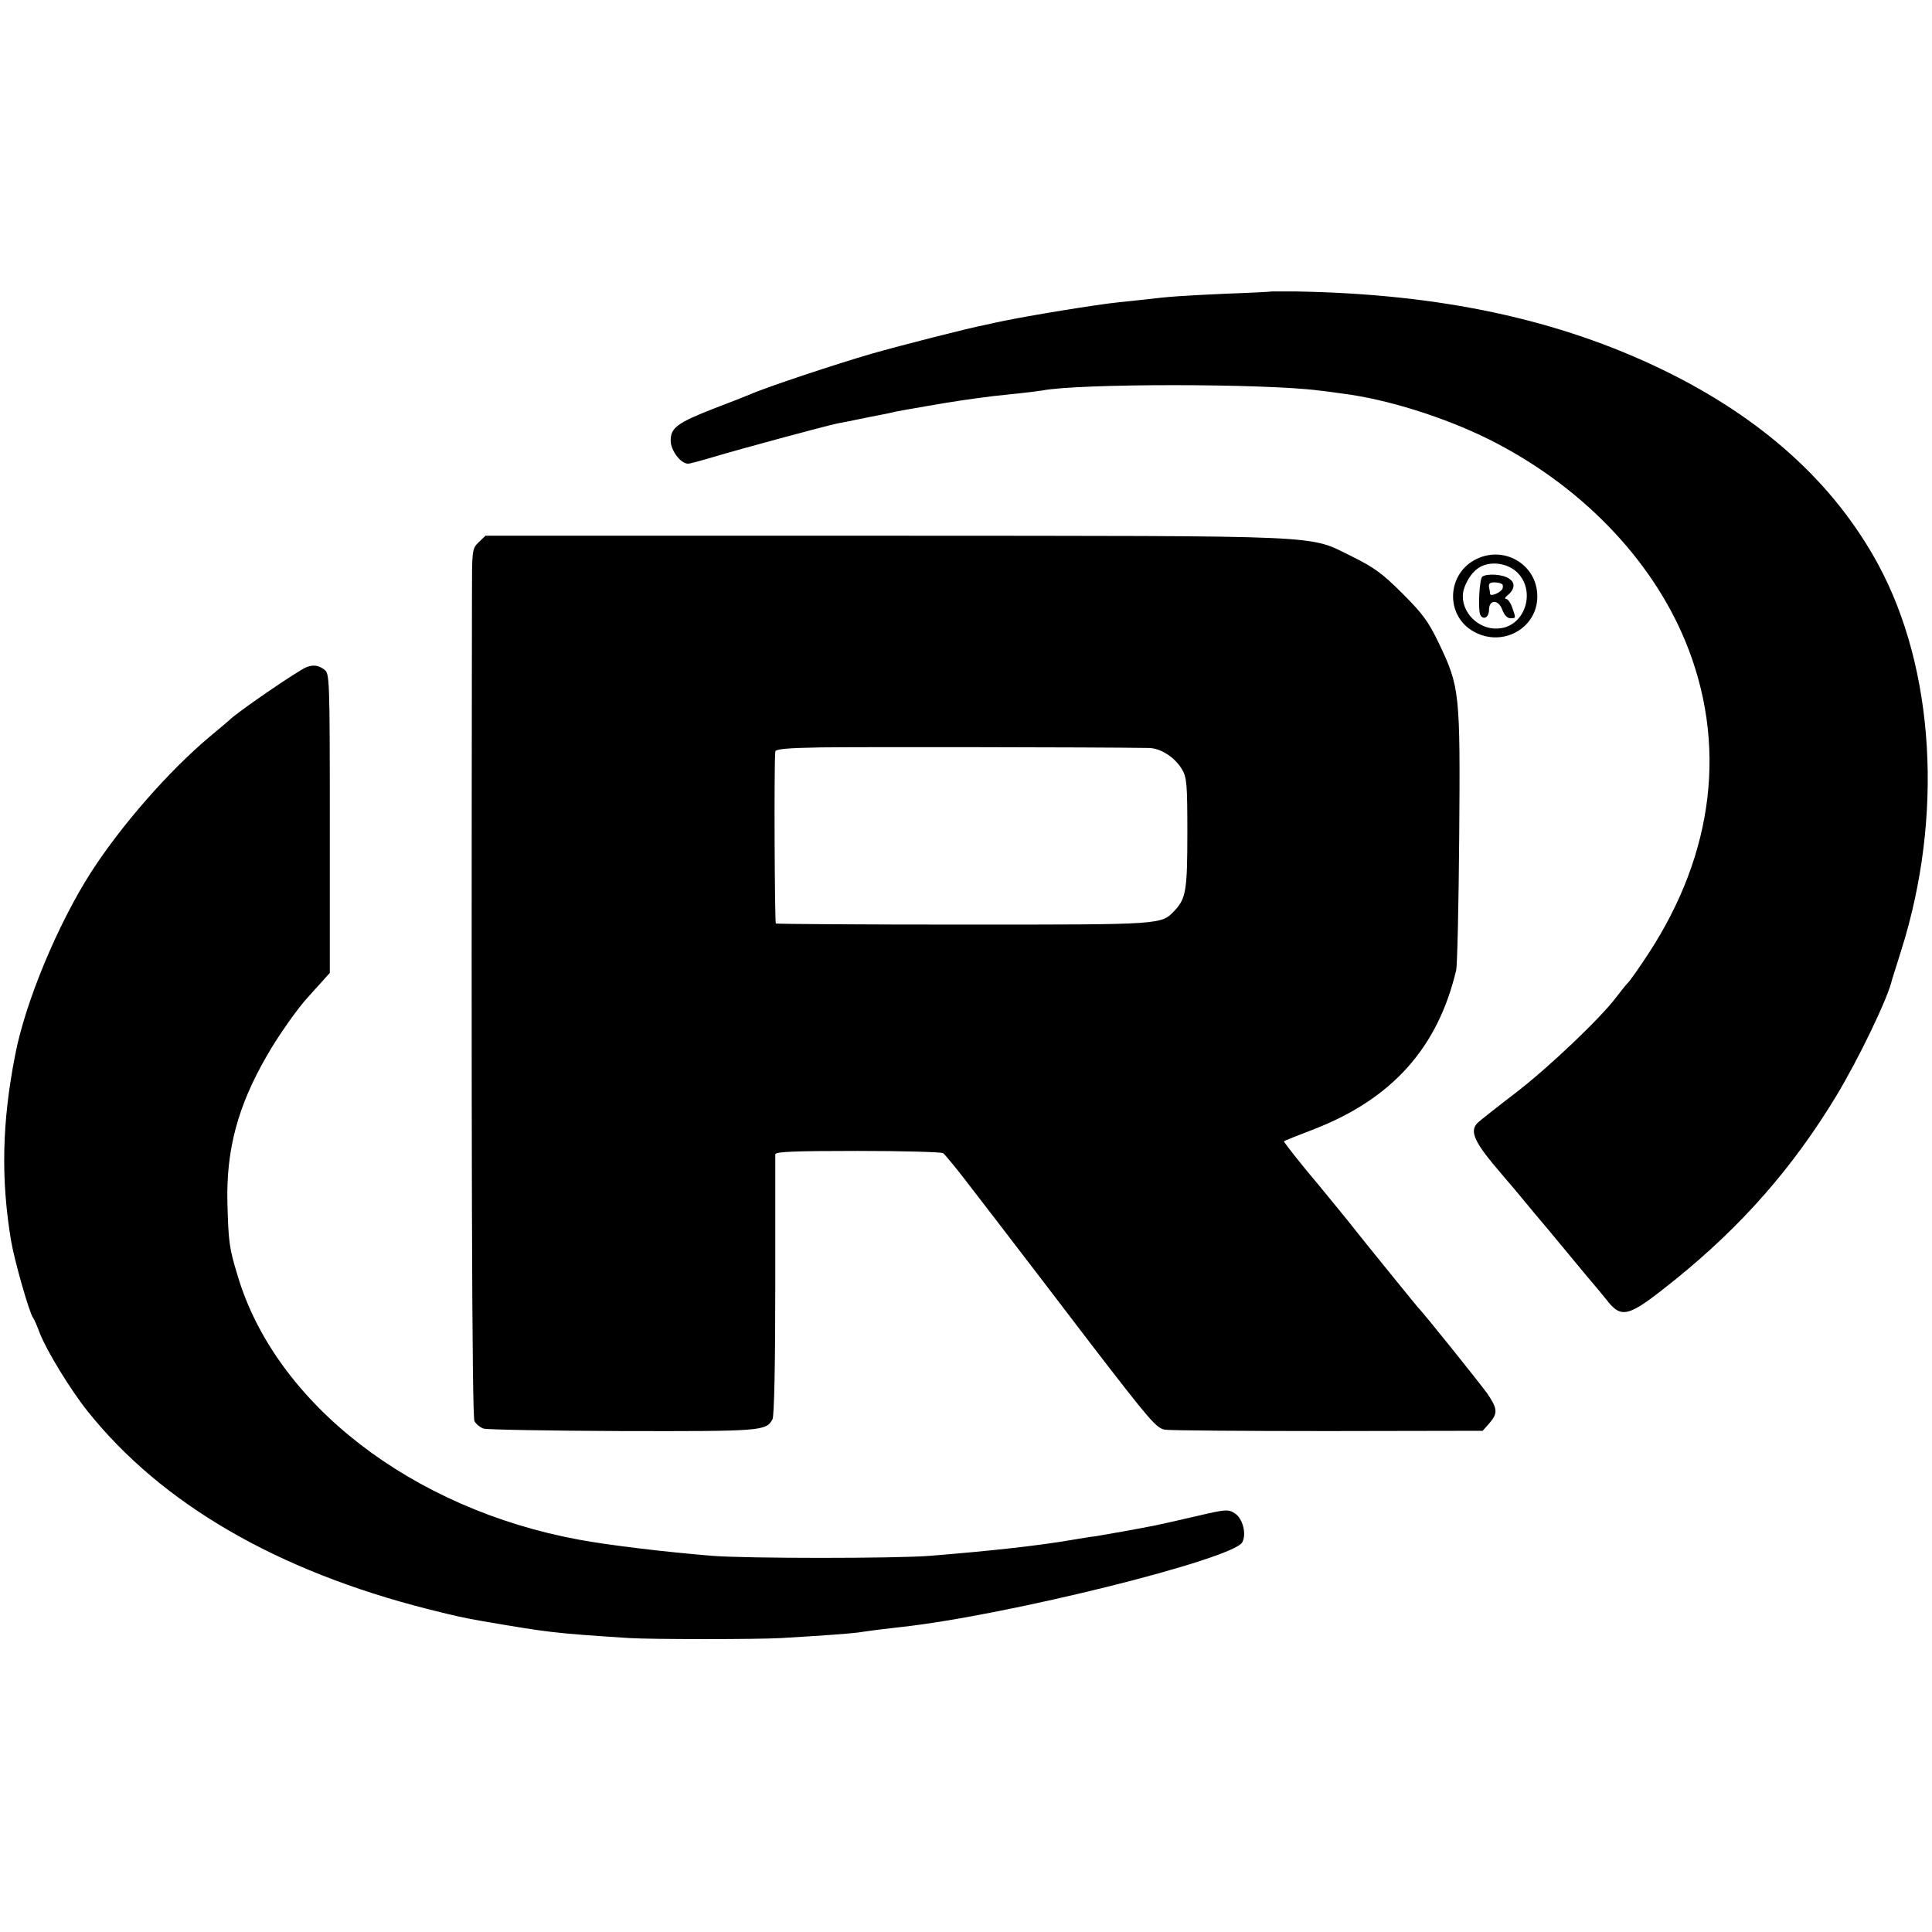 <?xml version="1.0" standalone="no"?>
<!DOCTYPE svg PUBLIC "-//W3C//DTD SVG 20010904//EN"
 "http://www.w3.org/TR/2001/REC-SVG-20010904/DTD/svg10.dtd">
<svg version="1.0" xmlns="http://www.w3.org/2000/svg"
 width="700pt" height="700pt" viewBox="0 0 700 700"
 preserveAspectRatio="xMidYMid meet">
<g transform="translate(0,700) scale(0.1,-0.1)"
fill="#000000" stroke="none">
<path d="M4607 5944 c-1 -1 -74 -5 -162 -8 -173 -8 -202 -10 -304 -22 -36 -4
-75 -8 -86 -9 -79 -8 -325 -48 -425 -69 -14 -3 -38 -8 -55 -12 -60 -11 -313
-76 -415 -105 -131 -38 -384 -122 -445 -149 -11 -5 -68 -27 -128 -50 -133 -52
-157 -70 -157 -116 0 -36 36 -84 63 -84 7 0 51 12 98 26 79 24 400 111 444
120 11 2 43 8 71 14 28 6 64 13 80 16 16 3 36 7 44 9 8 3 67 13 130 24 98 17
152 25 240 36 8 1 47 5 85 9 39 4 79 9 90 11 131 26 804 26 1005 0 19 -2 57
-7 84 -11 160 -20 368 -85 531 -166 328 -164 585 -428 710 -728 154 -371 107
-770 -133 -1136 -32 -49 -65 -96 -73 -104 -8 -8 -27 -32 -43 -53 -56 -75 -244
-254 -365 -347 -68 -52 -130 -101 -137 -108 -28 -27 -15 -63 53 -146 37 -44
70 -83 73 -86 3 -3 25 -30 50 -60 25 -30 47 -57 50 -60 3 -3 48 -57 100 -120
52 -63 97 -117 100 -120 3 -3 20 -24 38 -46 58 -75 79 -69 252 70 240 194 425
404 583 665 80 132 189 358 202 421 1 3 16 50 33 105 154 486 122 1021 -83
1400 -160 295 -420 530 -780 705 -378 183 -805 275 -1328 284 -49 0 -89 0 -90
0z"/>
<path d="M1734 5035 c-24 -24 -24 -27 -24 -202 -3 -1986 0 -2965 9 -2982 6
-11 21 -23 33 -27 13 -4 239 -8 503 -9 505 -1 521 0 544 43 6 12 10 199 10
483 0 255 0 470 0 477 1 9 67 12 299 12 163 0 302 -4 309 -8 6 -4 55 -63 107
-132 53 -69 119 -154 146 -190 28 -36 155 -202 283 -370 214 -278 237 -305
268 -310 19 -3 285 -5 593 -5 l558 1 24 27 c32 37 30 53 -8 109 -30 41 -234
296 -248 308 -4 4 -185 227 -227 280 -14 19 -112 138 -134 165 -63 74 -129
158 -127 160 2 2 52 22 112 45 281 110 446 295 512 575 4 17 9 235 11 485 4
522 2 541 -74 700 -38 79 -59 107 -132 180 -71 71 -102 94 -181 133 -164 80
-58 75 -1688 76 l-1453 0 -25 -24z m2427 -745 c44 0 96 -34 122 -78 17 -29 19
-54 19 -230 0 -206 -5 -237 -45 -280 -50 -53 -38 -52 -765 -52 -371 0 -677 2
-681 4 -4 3 -7 563 -2 623 1 9 44 13 164 15 126 2 993 1 1188 -2z"/>
<path d="M5339 4969 c-99 -58 -99 -202 0 -257 104 -59 231 11 231 127 0 119
-127 190 -231 130z m163 -48 c61 -68 23 -184 -63 -197 -70 -12 -139 46 -139
116 0 35 28 84 58 103 42 27 109 17 144 -22z"/>
<path d="M5371 4911 c-11 -7 -17 -123 -7 -140 12 -19 31 -7 31 20 0 37 34 38
48 0 7 -19 18 -31 29 -31 21 0 21 -1 7 39 -6 17 -16 31 -22 31 -6 0 -4 6 5 13
27 22 29 46 5 61 -22 15 -77 19 -96 7z m73 -29 c2 -4 2 -13 -2 -18 -9 -13 -42
-26 -43 -16 0 4 -2 15 -4 25 -2 12 3 17 20 17 13 0 26 -4 29 -8z"/>
<path d="M1111 4583 c-31 -12 -257 -167 -281 -193 -3 -3 -34 -29 -70 -59 -148
-124 -321 -322 -430 -491 -121 -189 -238 -470 -275 -662 -48 -245 -52 -450
-15 -673 12 -71 66 -262 80 -280 4 -5 15 -30 24 -55 26 -66 111 -205 174 -284
268 -335 685 -577 1232 -716 112 -28 127 -31 200 -44 241 -41 253 -43 530 -61
82 -5 463 -5 550 0 154 9 247 16 278 20 60 9 97 13 157 20 384 42 1203 246
1236 307 16 30 2 86 -27 105 -24 15 -32 15 -142 -11 -64 -15 -128 -29 -142
-32 -69 -14 -189 -35 -220 -40 -19 -2 -60 -9 -90 -14 -117 -20 -286 -39 -510
-57 -123 -10 -667 -10 -790 0 -171 14 -371 38 -480 58 -607 111 -1101 493
-1239 957 -31 102 -33 121 -37 262 -5 193 37 352 143 535 39 69 113 174 148
211 5 6 26 29 45 50 l35 39 0 542 c0 530 -1 543 -20 557 -21 16 -40 18 -64 9z"/>
</g>
</svg>
